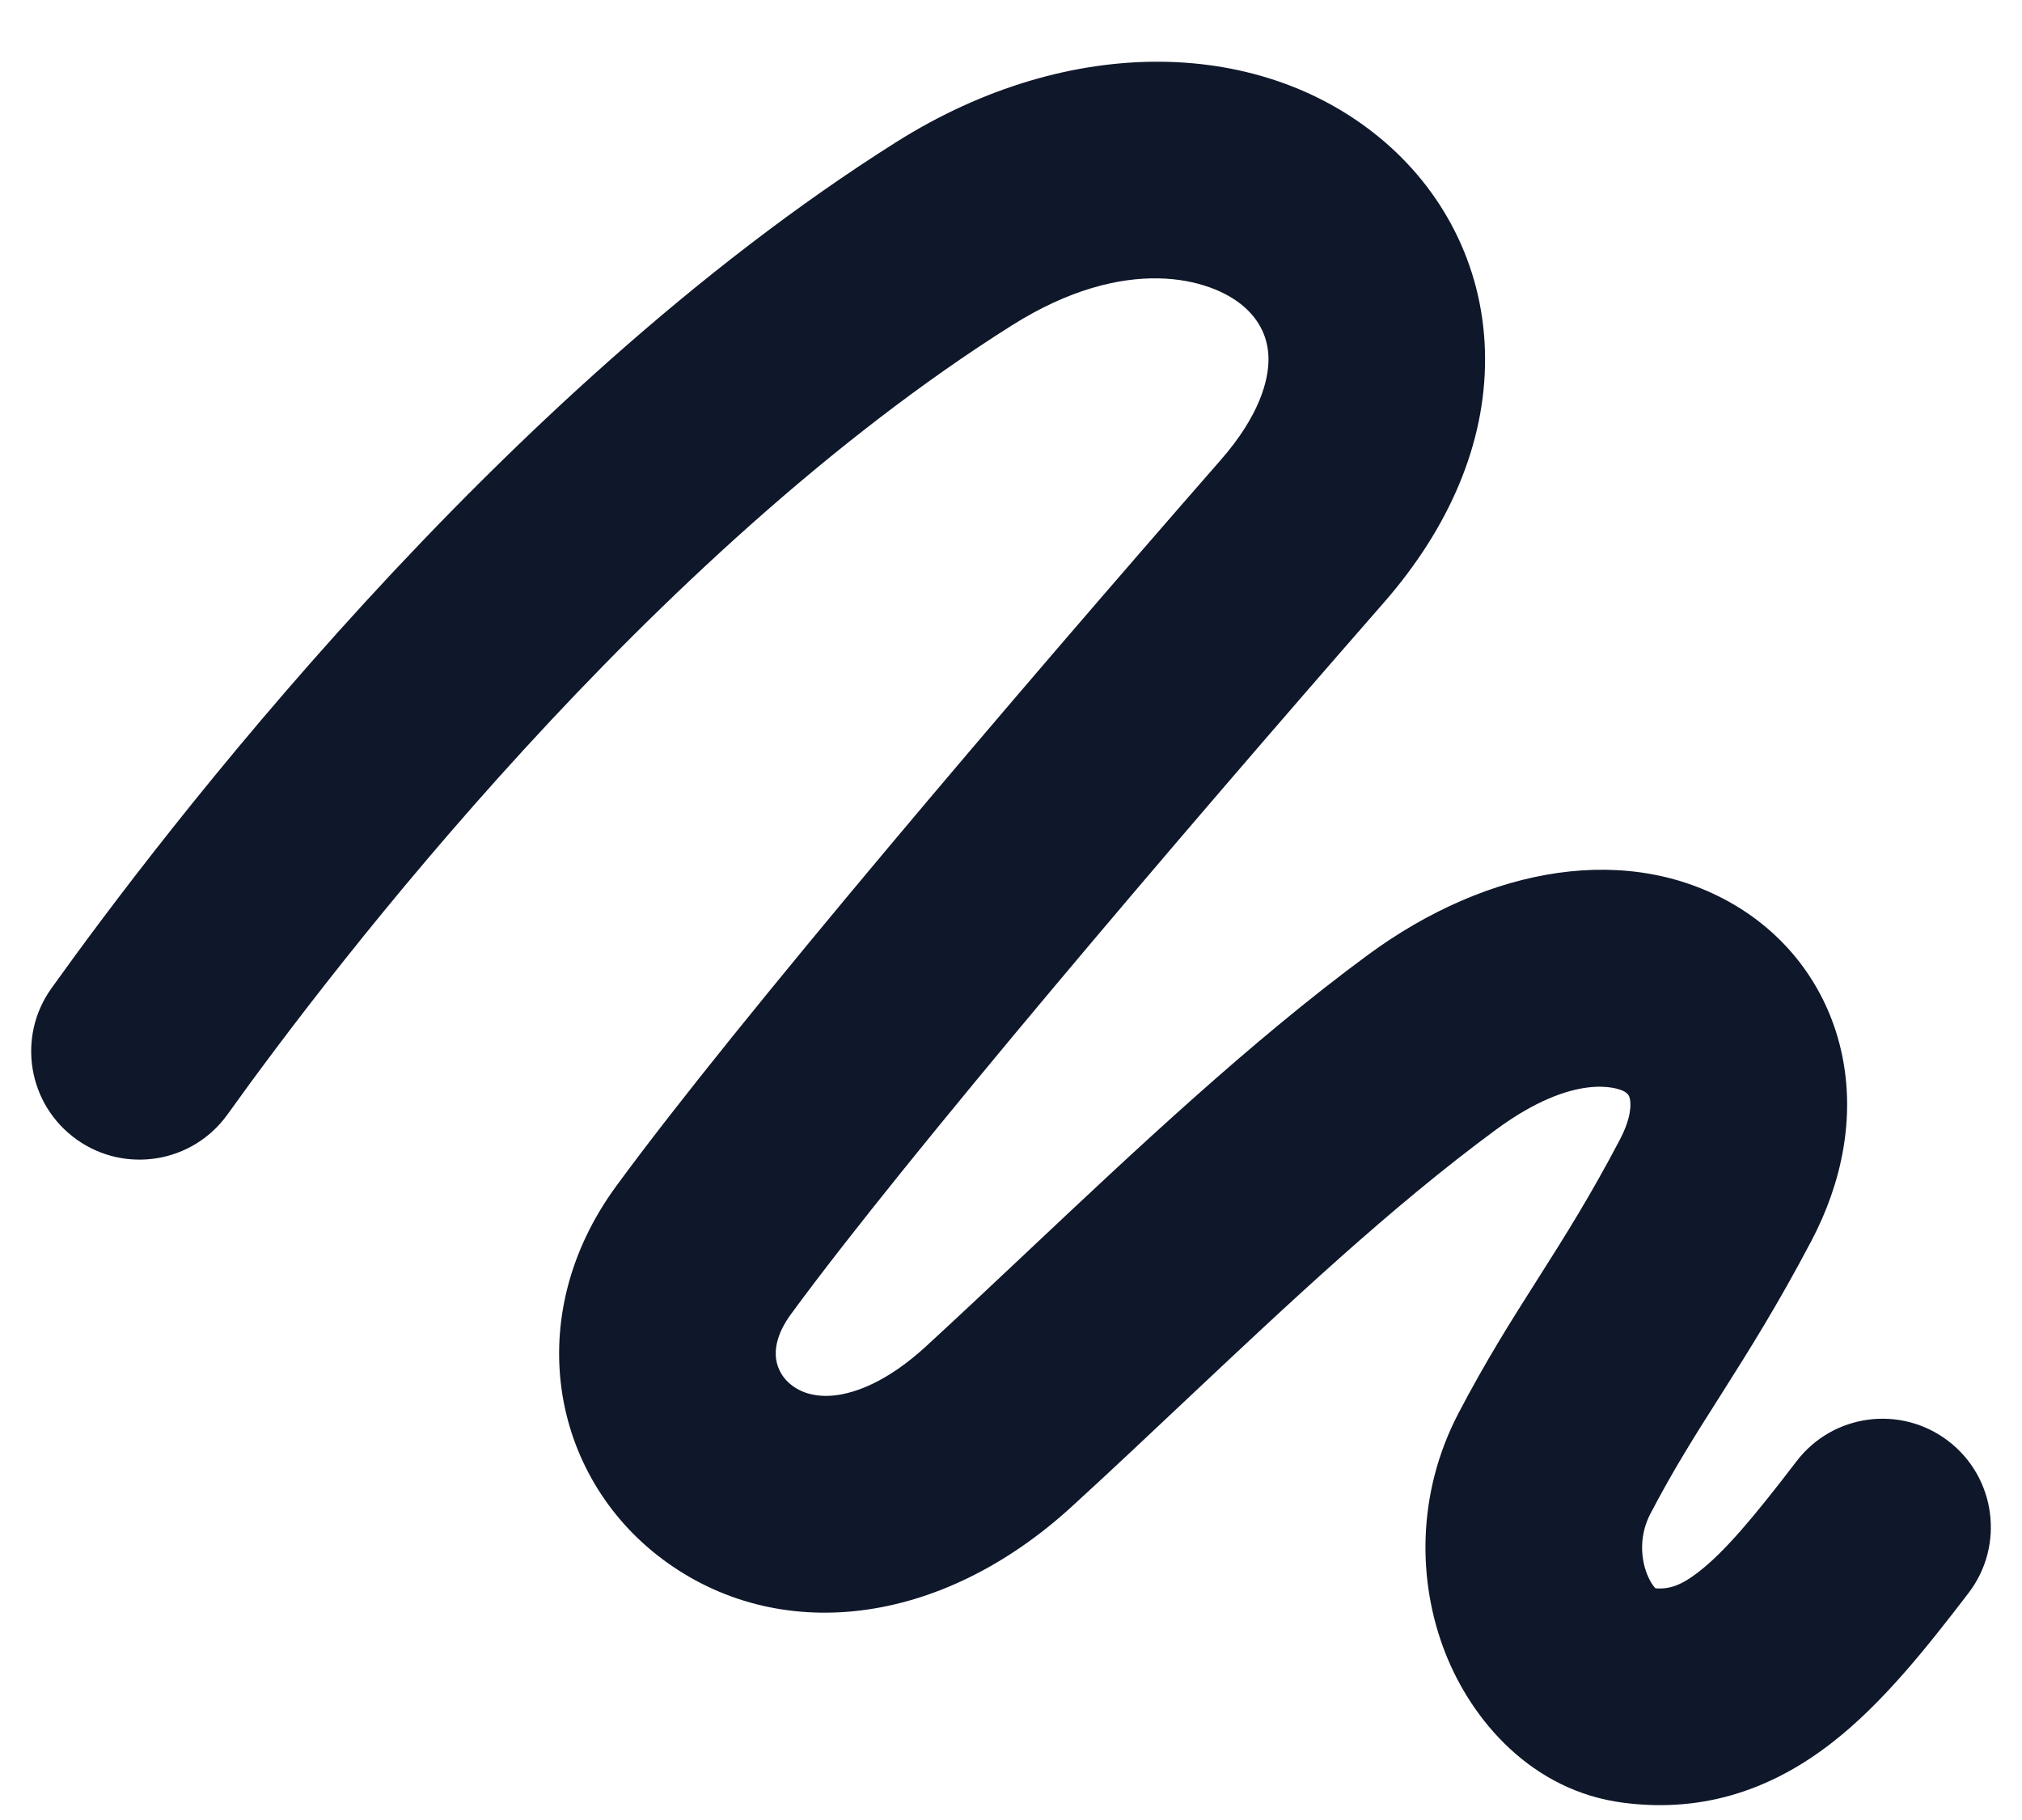 <svg width="20" height="18" viewBox="0 0 20 18" fill="none" xmlns="http://www.w3.org/2000/svg">
<path fill-rule="evenodd" clip-rule="evenodd" d="M12.302 3.031C11.977 2.749 11.133 2.51 10.012 3.216C6.429 5.472 3.308 9.544 2.251 11.021C1.907 11.502 1.238 11.613 0.757 11.269C0.275 10.924 0.164 10.255 0.509 9.774C1.58 8.277 4.906 3.899 8.87 1.402C10.586 0.322 12.501 0.368 13.706 1.412C14.308 1.935 14.684 2.684 14.689 3.536C14.695 4.38 14.338 5.217 13.686 5.962C11.648 8.292 8.954 11.454 7.823 12.998C7.675 13.2 7.664 13.354 7.677 13.444C7.692 13.543 7.745 13.637 7.836 13.704C7.922 13.769 8.061 13.823 8.261 13.8C8.463 13.776 8.777 13.666 9.159 13.316C9.482 13.019 9.818 12.703 10.163 12.378C11.227 11.376 12.378 10.292 13.529 9.445C14.726 8.564 16.125 8.32 17.188 8.969C17.718 9.293 18.09 9.811 18.22 10.432C18.348 11.046 18.226 11.686 17.916 12.274C17.584 12.905 17.296 13.361 17.038 13.769L17.017 13.802C16.768 14.194 16.554 14.531 16.324 14.972C16.22 15.171 16.223 15.392 16.29 15.565C16.324 15.65 16.357 15.691 16.375 15.709C16.507 15.718 16.622 15.686 16.803 15.545C17.057 15.348 17.342 15.012 17.77 14.452C18.129 13.982 18.801 13.892 19.271 14.252C19.741 14.611 19.831 15.284 19.472 15.754C19.065 16.285 18.624 16.845 18.117 17.238C17.557 17.673 16.879 17.937 16.055 17.829C15.15 17.712 14.557 17.014 14.296 16.348C14.021 15.649 14.009 14.776 14.425 13.979C14.697 13.458 14.953 13.054 15.197 12.67C15.208 12.654 15.218 12.637 15.228 12.621C15.481 12.223 15.73 11.827 16.02 11.276C16.142 11.045 16.131 10.911 16.122 10.87C16.115 10.836 16.102 10.817 16.07 10.797C16.008 10.759 15.575 10.6 14.799 11.171C13.762 11.934 12.752 12.885 11.713 13.863C11.349 14.206 10.981 14.553 10.607 14.895C9.288 16.105 7.682 16.265 6.552 15.42C5.451 14.597 5.15 13.021 6.095 11.731C7.29 10.1 10.048 6.867 12.073 4.551C12.461 4.108 12.548 3.759 12.547 3.549C12.545 3.347 12.464 3.172 12.302 3.031Z" fill="#0F172A"/>
</svg>
